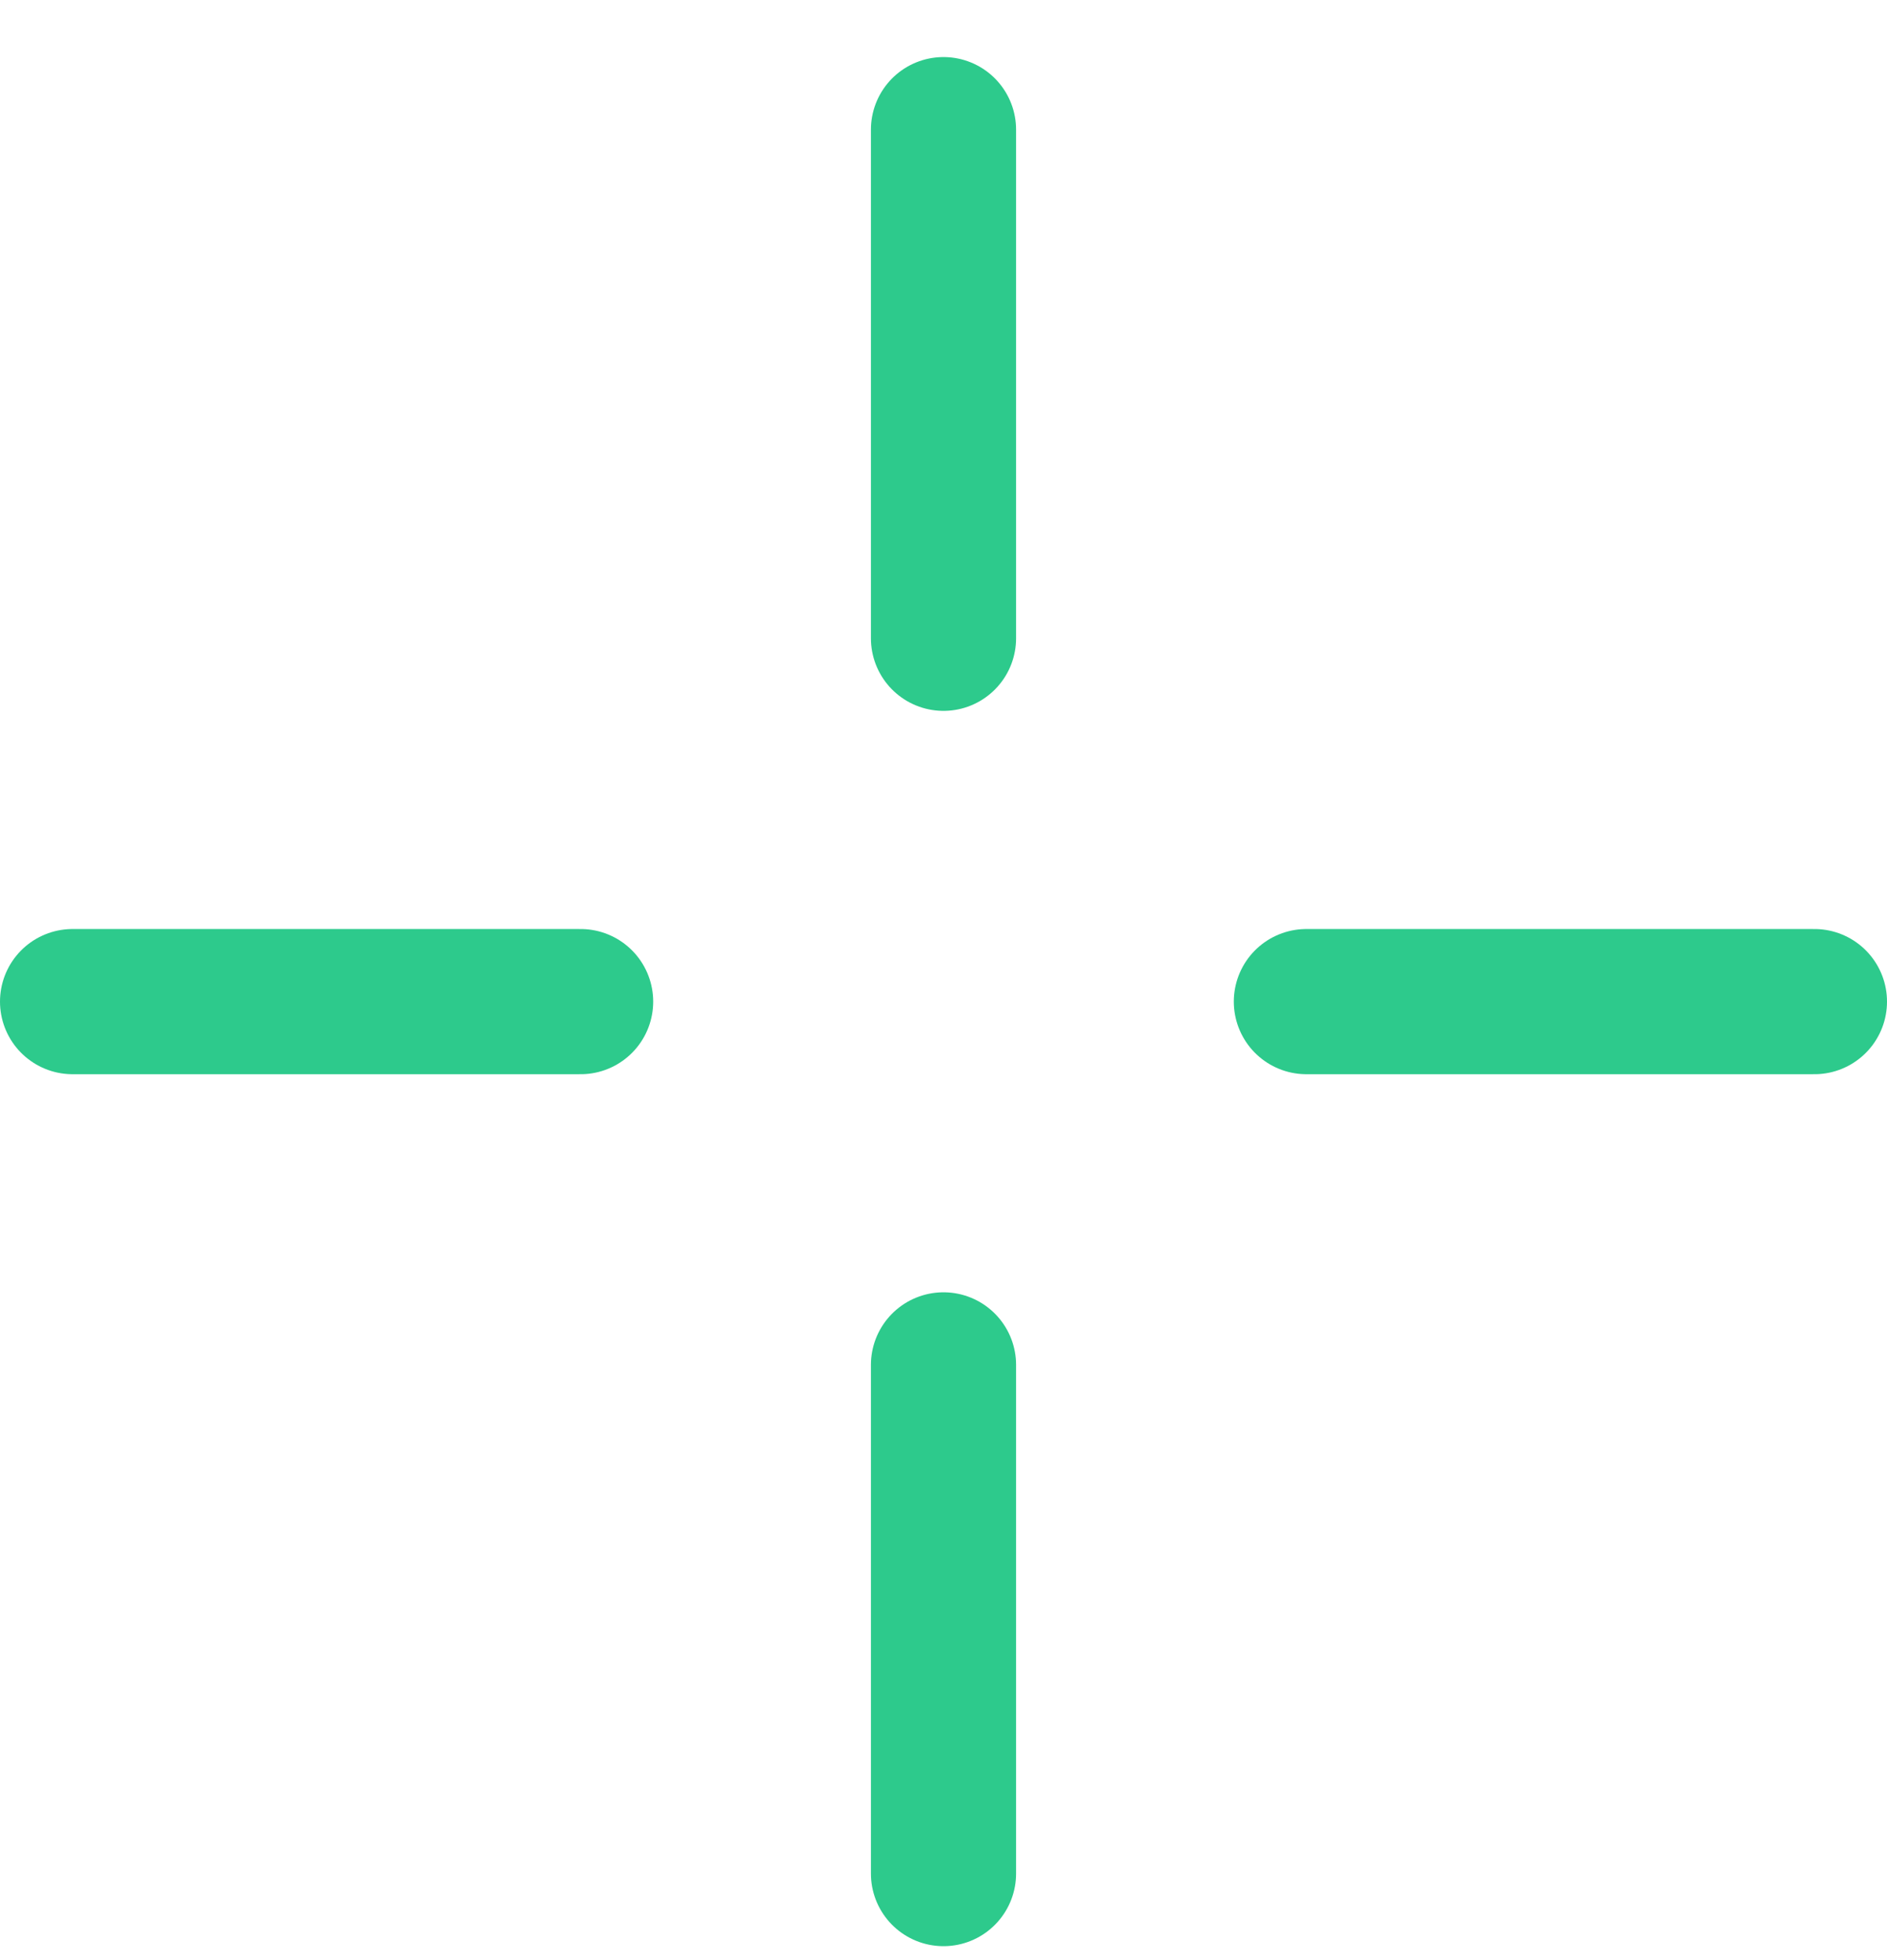 <svg width="26" height="27" viewBox="0 0 26 27" fill="none" xmlns="http://www.w3.org/2000/svg">
<path d="M13 18.801V25.808" stroke="#2DCA8C" stroke-width="2" stroke-miterlimit="10" stroke-linecap="round"/>
<path d="M13 1.786V8.792" stroke="#2DCA8C" stroke-width="2" stroke-miterlimit="10" stroke-linecap="round"/>
<path d="M8 13.797H1" stroke="#2DCA8C" stroke-width="2" stroke-miterlimit="10" stroke-linecap="round"/>
<path d="M25 13.797H18" stroke="#2DCA8C" stroke-width="2" stroke-miterlimit="10" stroke-linecap="round"/>
</svg>
